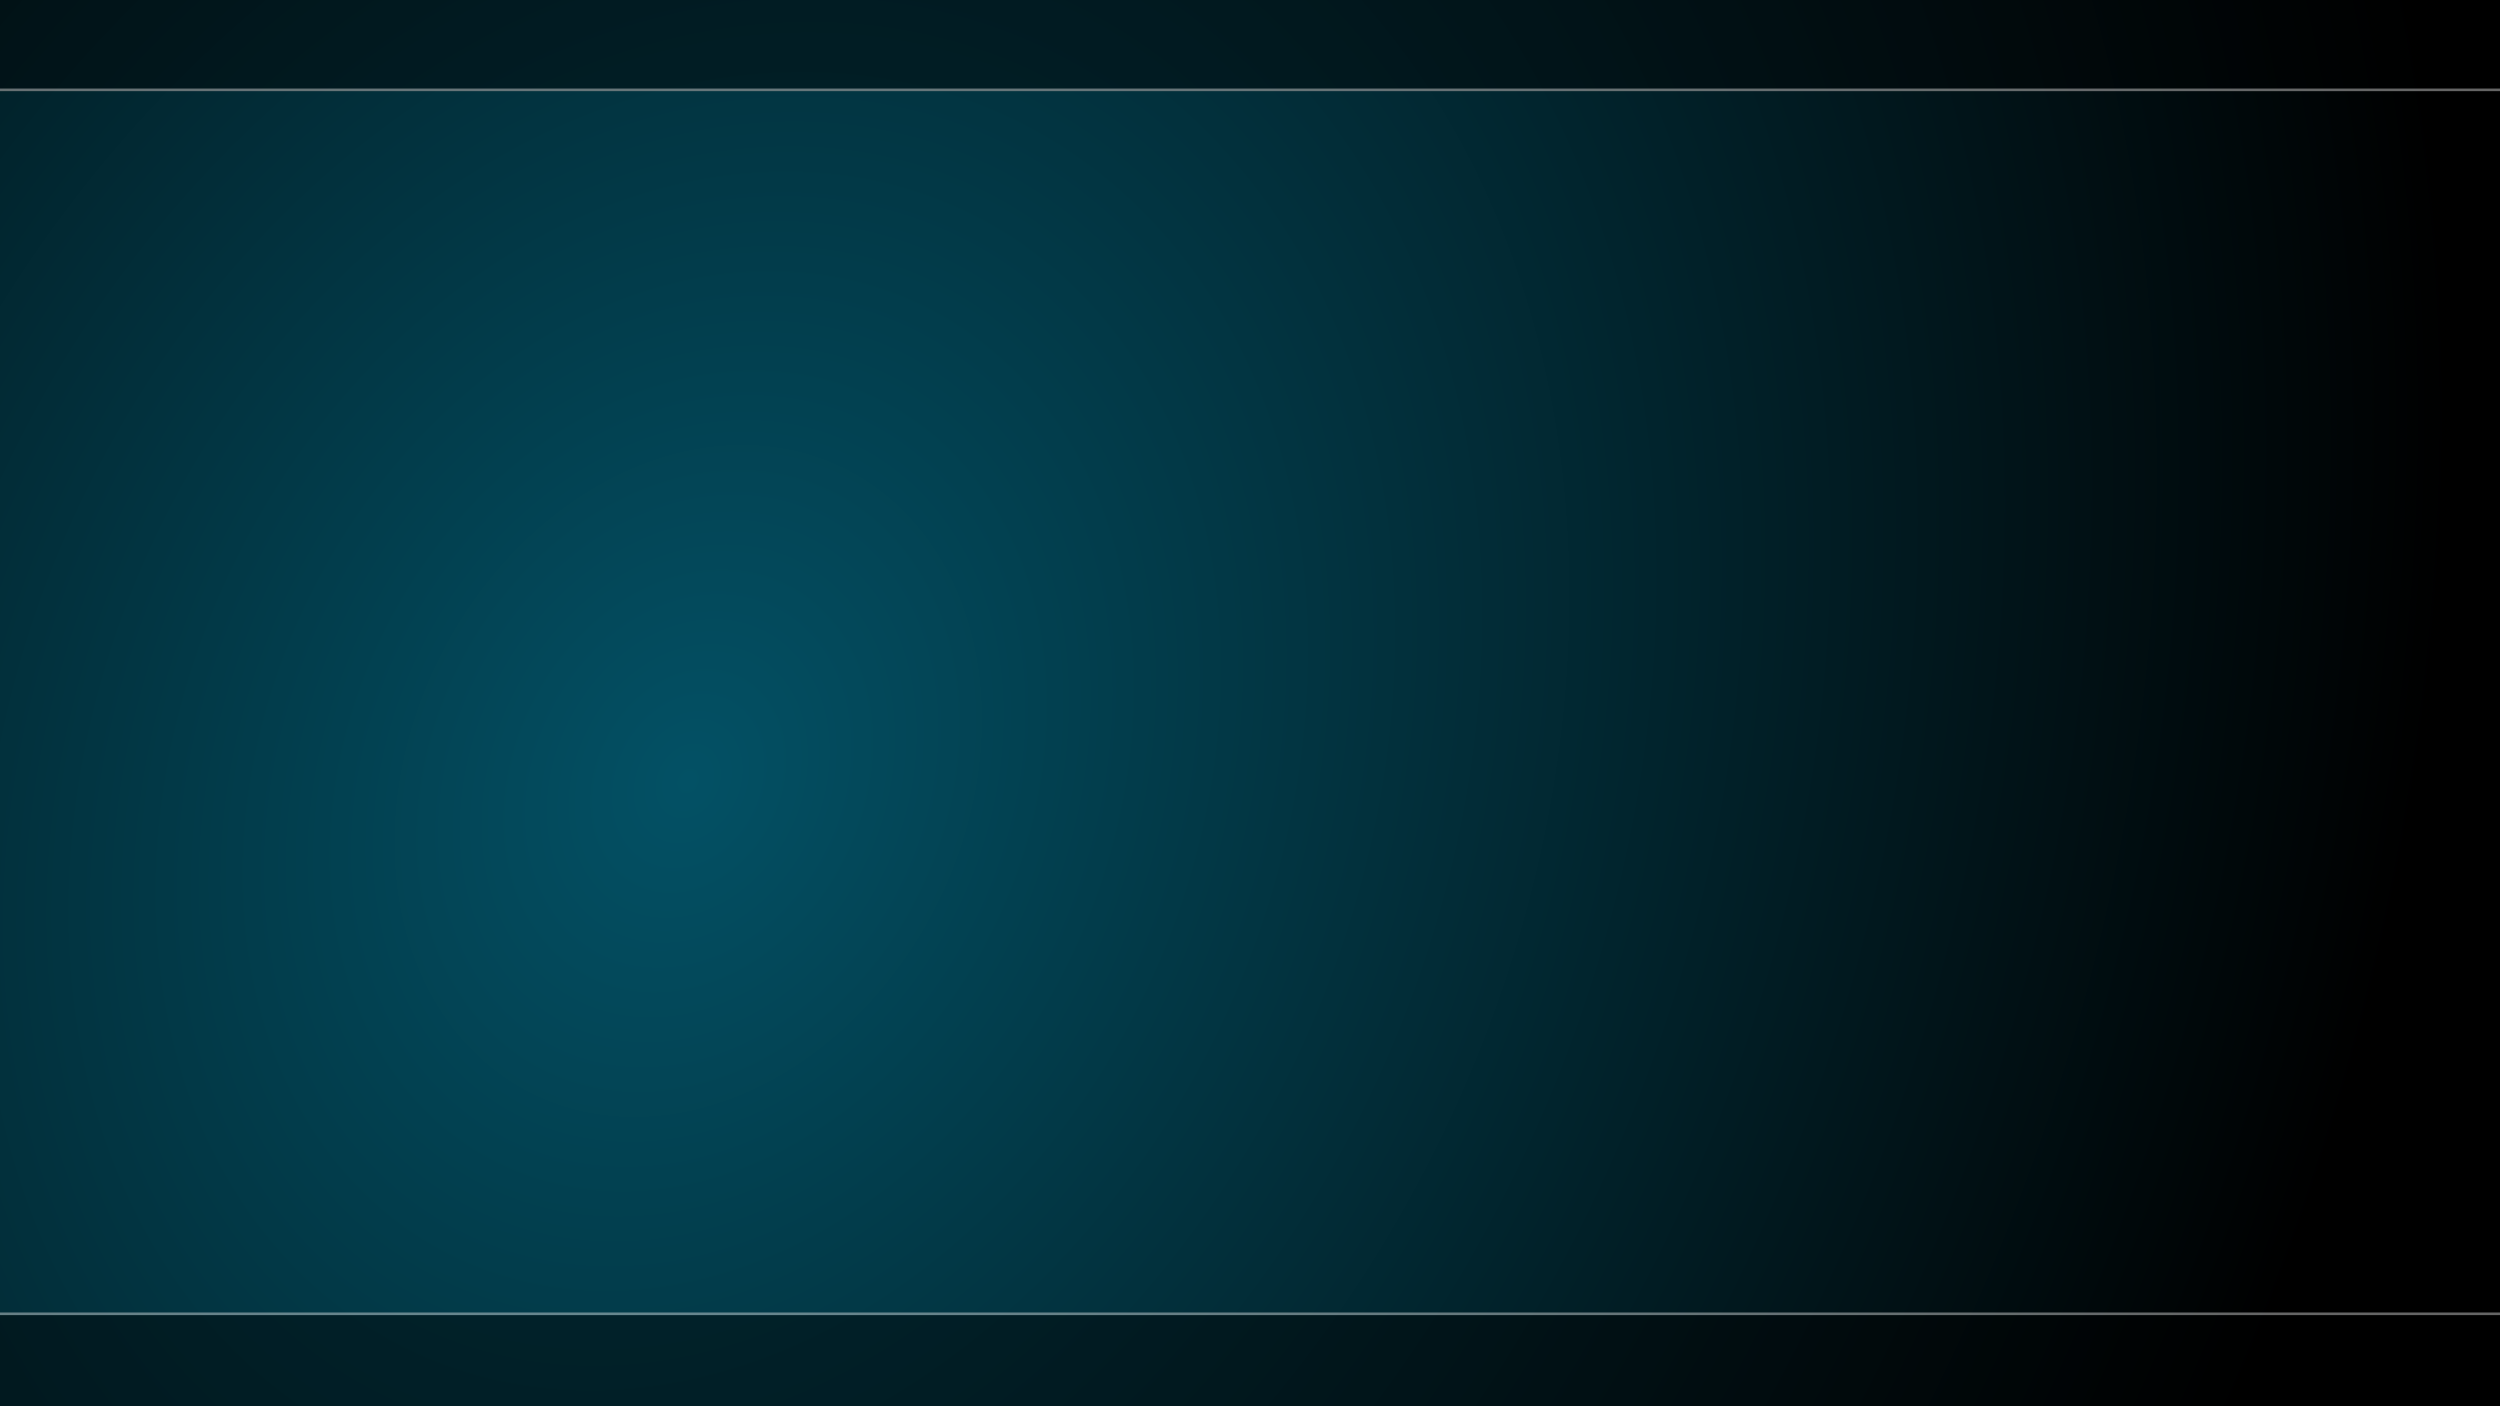 <?xml version="1.0" encoding="UTF-8" standalone="no"?>
<!-- Created with Inkscape (http://www.inkscape.org/) -->

<svg
   xmlns:dc="http://purl.org/dc/elements/1.1/"
   xmlns:cc="http://creativecommons.org/ns#"
   xmlns:rdf="http://www.w3.org/1999/02/22-rdf-syntax-ns#"
   xmlns:svg="http://www.w3.org/2000/svg"
   xmlns="http://www.w3.org/2000/svg"
   xmlns:xlink="http://www.w3.org/1999/xlink"
   xmlns:sodipodi="http://sodipodi.sourceforge.net/DTD/sodipodi-0.dtd"
   xmlns:inkscape="http://www.inkscape.org/namespaces/inkscape"
   width="1920"
   height="1080"
   viewBox="0 0 1920 1080"
   id="svg2"
   version="1.1"
   inkscape:version="0.91 r13725"
   sodipodi:docname="background_menu.svg">
  <defs
     id="defs4">
    <linearGradient
       inkscape:collect="always"
       id="linearGradient4162">
      <stop
         style="stop-color:#035165;stop-opacity:1;"
         offset="0"
         id="stop4164" />
      <stop
         style="stop-color:#035165;stop-opacity:0;"
         offset="1"
         id="stop4166" />
    </linearGradient>
    <radialGradient
       inkscape:collect="always"
       xlink:href="#linearGradient4162"
       id="radialGradient4156"
       cx="528.571"
       cy="646.667"
       fx="528.571"
       fy="646.667"
       r="960"
       gradientTransform="matrix(1.19,0.6,-0.756,1.497,388.451,-685.426)"
       gradientUnits="userSpaceOnUse" />
  </defs>
  <sodipodi:namedview
     id="base"
     pagecolor="#ffffff"
     bordercolor="#666666"
     borderopacity="1.0"
     inkscape:pageopacity="0.0"
     inkscape:pageshadow="2"
     inkscape:zoom="0.7"
     inkscape:cx="713.52785"
     inkscape:cy="565.4931"
     inkscape:document-units="px"
     inkscape:current-layer="layer5"
     showgrid="false"
     units="px"
     inkscape:window-width="1920"
     inkscape:window-height="1017"
     inkscape:window-x="-8"
     inkscape:window-y="-8"
     inkscape:window-maximized="1" />
  <g
     inkscape:groupmode="layer"
     id="layer2"
     inkscape:label="Schwarz"
     style="display:inline">
    <rect
       style="opacity:1;fill:#000000;fill-opacity:1;stroke:none;stroke-width:0;stroke-linecap:round;stroke-linejoin:miter;stroke-miterlimit:4;stroke-dasharray:none;stroke-opacity:1"
       id="rect4158"
       width="1920"
       height="1080"
       x="0"
       y="3.0517578e-005" />
  </g>
  <g
     inkscape:groupmode="layer"
     id="layer5"
     inkscape:label="Blau Effekt"
     style="display:inline">
    <rect
       style="opacity:1;fill:url(#radialGradient4156);fill-opacity:1;stroke:none;stroke-width:0;stroke-linecap:round;stroke-linejoin:miter;stroke-miterlimit:4;stroke-dasharray:none;stroke-opacity:1"
       id="rect4148"
       width="1920"
       height="1080"
       x="0"
       y="3.0517578e-005" />
  </g>
  <g
     inkscape:groupmode="layer"
     id="layer3"
     inkscape:label="Bars"
     style="display:inline">
    <rect
       style="opacity:1;fill:#000000;fill-opacity:0.439;stroke:none;stroke-width:2;stroke-linecap:round;stroke-linejoin:miter;stroke-miterlimit:4;stroke-dasharray:none;stroke-opacity:1"
       id="rect4174"
       width="1920"
       height="70"
       x="0"
       y="0" />
    <rect
       style="opacity:1;fill:#e6e6e6;fill-opacity:0.439;stroke:none;stroke-width:2;stroke-linecap:round;stroke-linejoin:miter;stroke-miterlimit:4;stroke-dasharray:none;stroke-opacity:1"
       id="rect4176"
       width="1920"
       height="2"
       x="0"
       y="68" />
    <rect
       style="opacity:1;fill:#000000;fill-opacity:0.439;stroke:none;stroke-width:2;stroke-linecap:round;stroke-linejoin:miter;stroke-miterlimit:4;stroke-dasharray:none;stroke-opacity:1"
       id="rect4174-4"
       width="1920"
       height="70"
       x="0"
       y="1010" />
    <rect
       style="opacity:1;fill:#e6e6e6;fill-opacity:0.439;stroke:none;stroke-width:2;stroke-linecap:round;stroke-linejoin:miter;stroke-miterlimit:4;stroke-dasharray:none;stroke-opacity:1"
       id="rect4176-8"
       width="1920"
       height="2"
       x="0"
       y="1008" />
  </g>
</svg>
